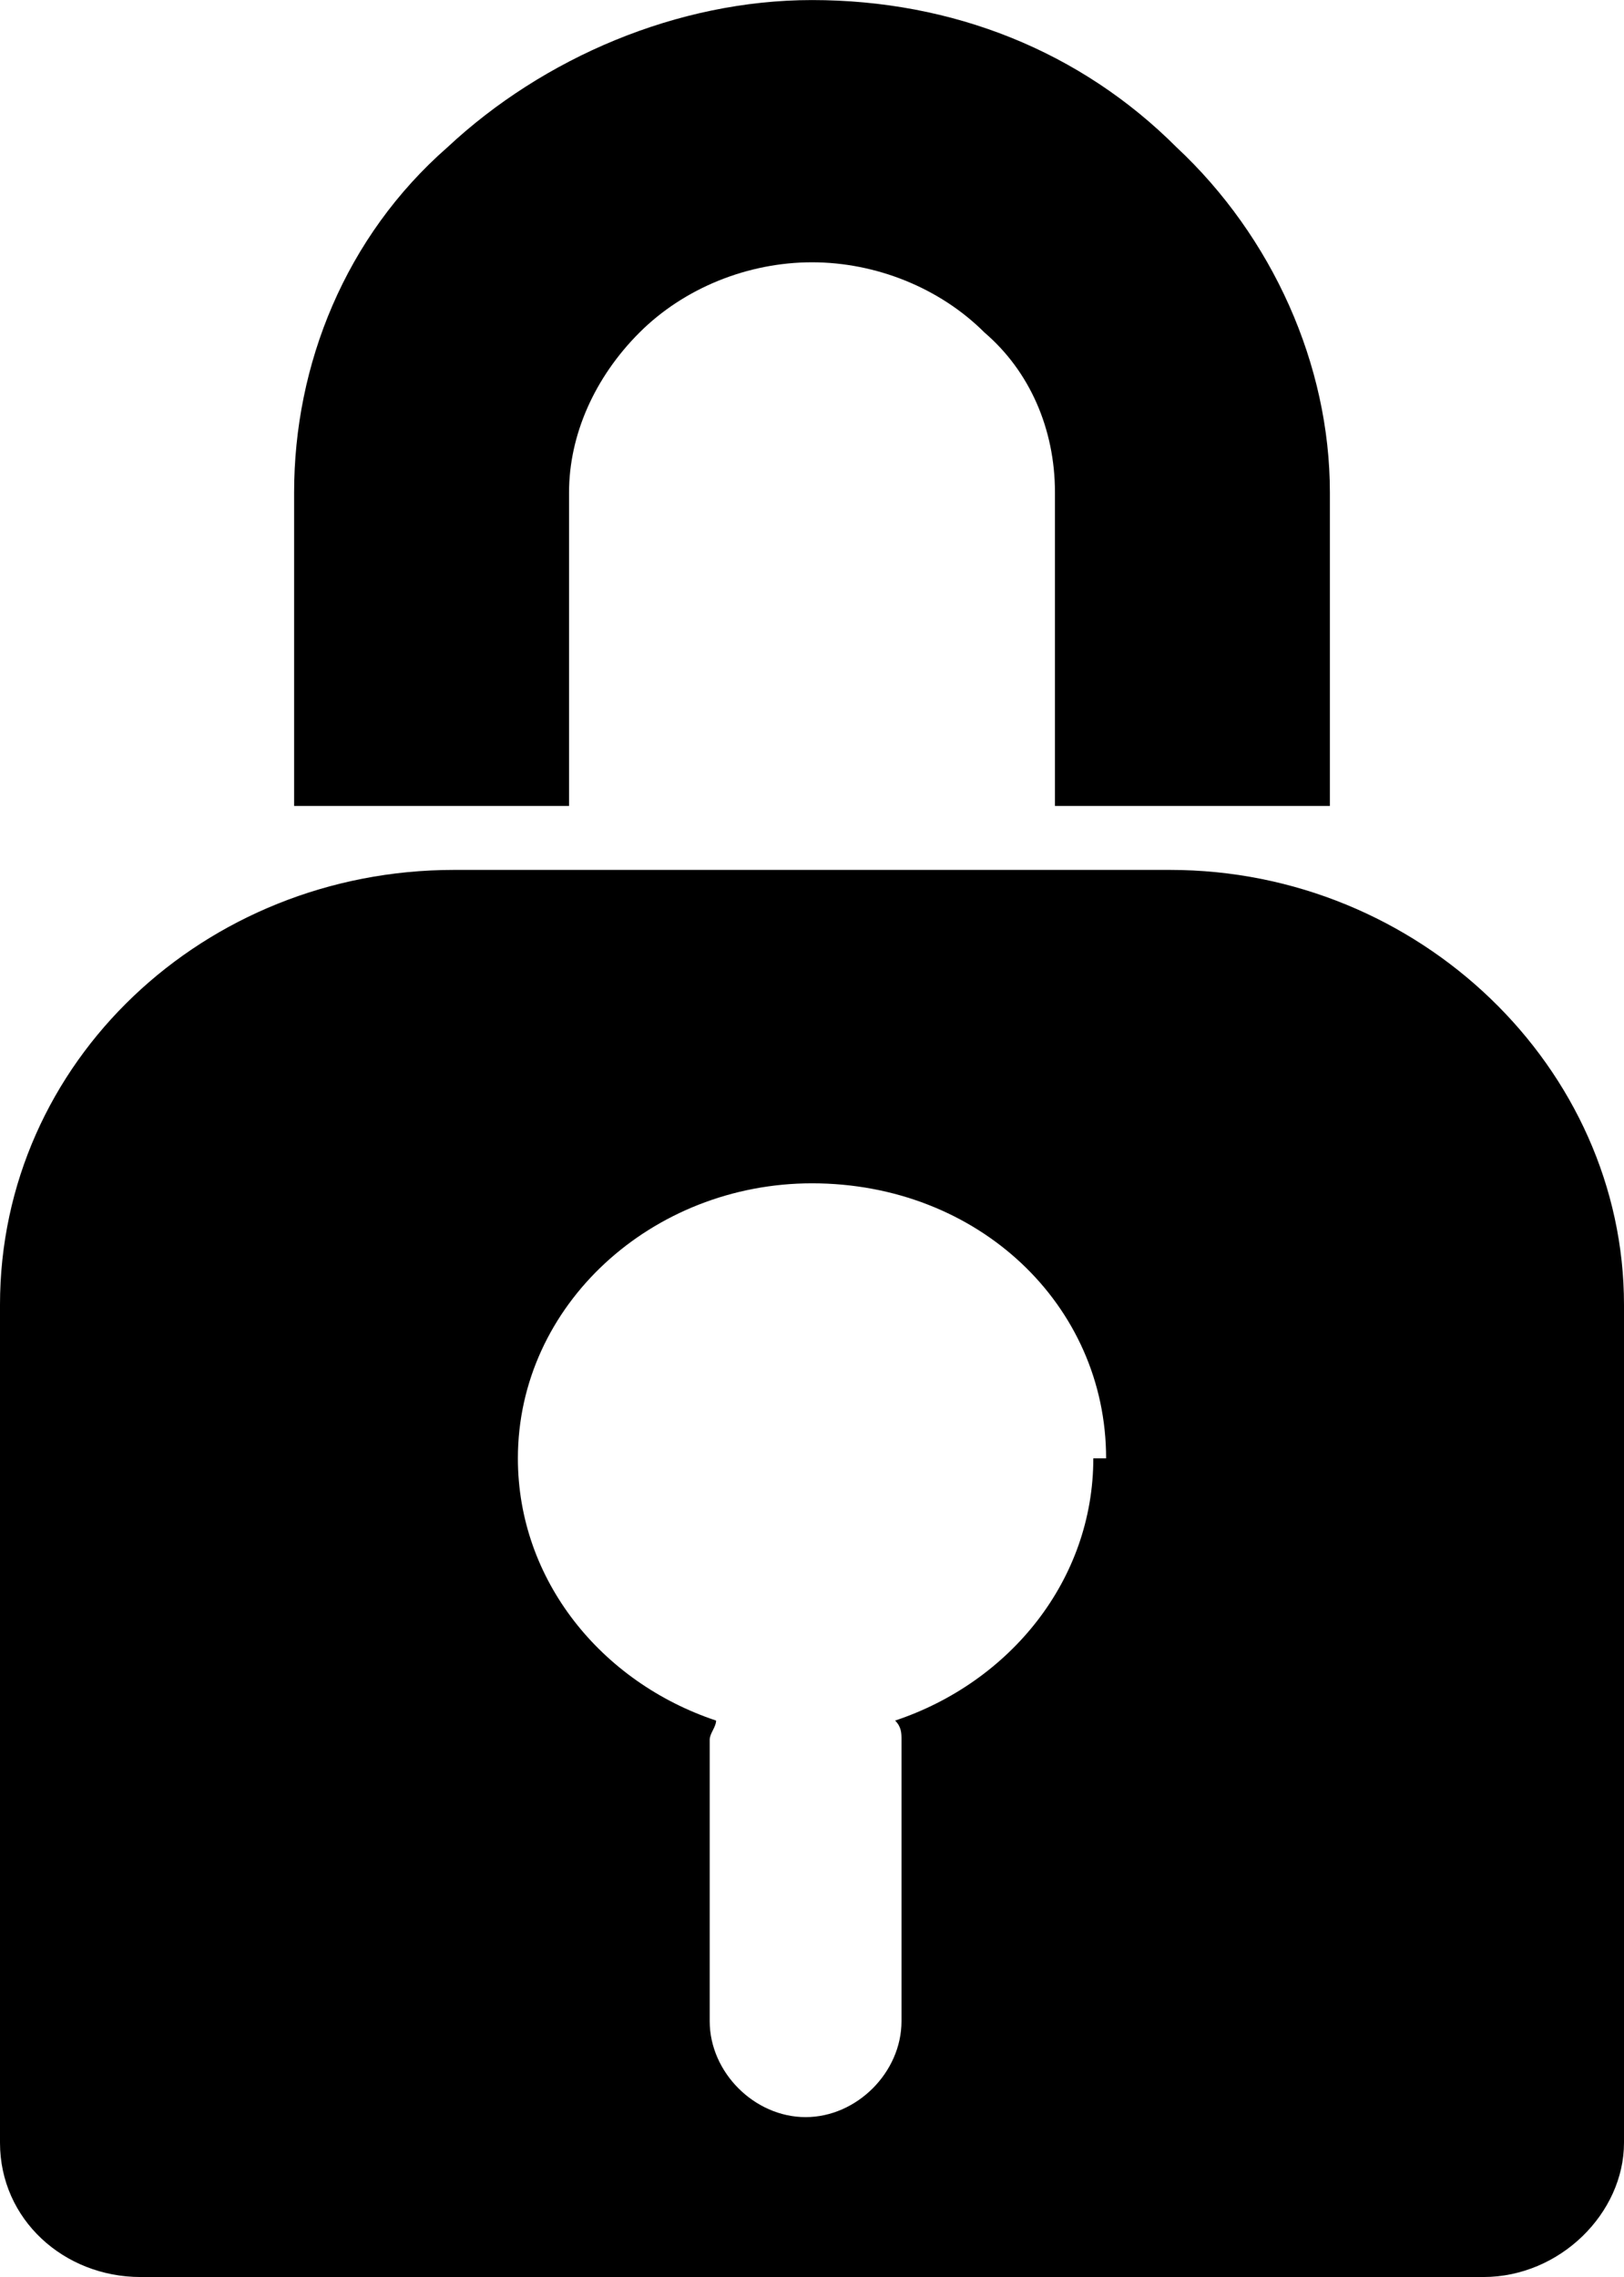 <?xml version="1.0" encoding="UTF-8"?>
<!DOCTYPE svg PUBLIC "-//W3C//DTD SVG 1.1//EN" "http://www.w3.org/Graphics/SVG/1.1/DTD/svg11.dtd">
<!-- Creator: CorelDRAW 2018 (64 Bit) -->
<svg xmlns="http://www.w3.org/2000/svg" xml:space="preserve" width="3.02mm" height="4.233mm" version="1.1" style="shape-rendering:geometricPrecision; text-rendering:geometricPrecision; image-rendering:optimizeQuality; fill-rule:evenodd; clip-rule:evenodd"
viewBox="0 0 2.54 3.56"
 xmlns:xlink="http://www.w3.org/1999/xlink">
 <defs>
  <style type="text/css">
   <![CDATA[
    .fil0 {fill:#000}
   ]]>
  </style>
 </defs>
 <g id="Camada_x0020_1">
  <g id="_2140575882704">
   <path class="fil0" d="M0.46 1.26l0 -0.49c0,-0.2 0.08,-0.4 0.24,-0.54 0.15,-0.14 0.36,-0.23 0.57,-0.23 0.22,0 0.42,0.08 0.57,0.23 0.15,0.14 0.24,0.34 0.24,0.54l0 0.49 -0.43 0 0 -0.49c0,-0.1 -0.04,-0.19 -0.11,-0.25 -0.07,-0.07 -0.17,-0.11 -0.27,-0.11 -0.1,0 -0.2,0.04 -0.27,0.11 -0.07,0.07 -0.11,0.16 -0.11,0.25l0 0.49 -0.43 0z"/>
   <path class="fil0" d="M0.22 3.56l2.1 0c0.12,0 0.22,-0.1 0.22,-0.21l0 -1.31c0,-0.37 -0.32,-0.68 -0.71,-0.68l-1.12 0c-0.39,0 -0.71,0.3 -0.71,0.68l0 1.31c0,0.12 0.1,0.21 0.22,0.21zm1.51 -1.28c0,-0.24 -0.2,-0.43 -0.46,-0.43 -0.25,0 -0.46,0.19 -0.46,0.43 0,0.19 0.13,0.35 0.31,0.41 -0,0.01 -0.01,0.02 -0.01,0.03l0 0.44c0,0.08 0.07,0.15 0.15,0.15 0.08,0 0.15,-0.07 0.15,-0.15l0 -0.44c0,-0.01 -0,-0.02 -0.01,-0.03 0.18,-0.06 0.31,-0.22 0.31,-0.41z"/>
  </g>
 </g>
</svg>
